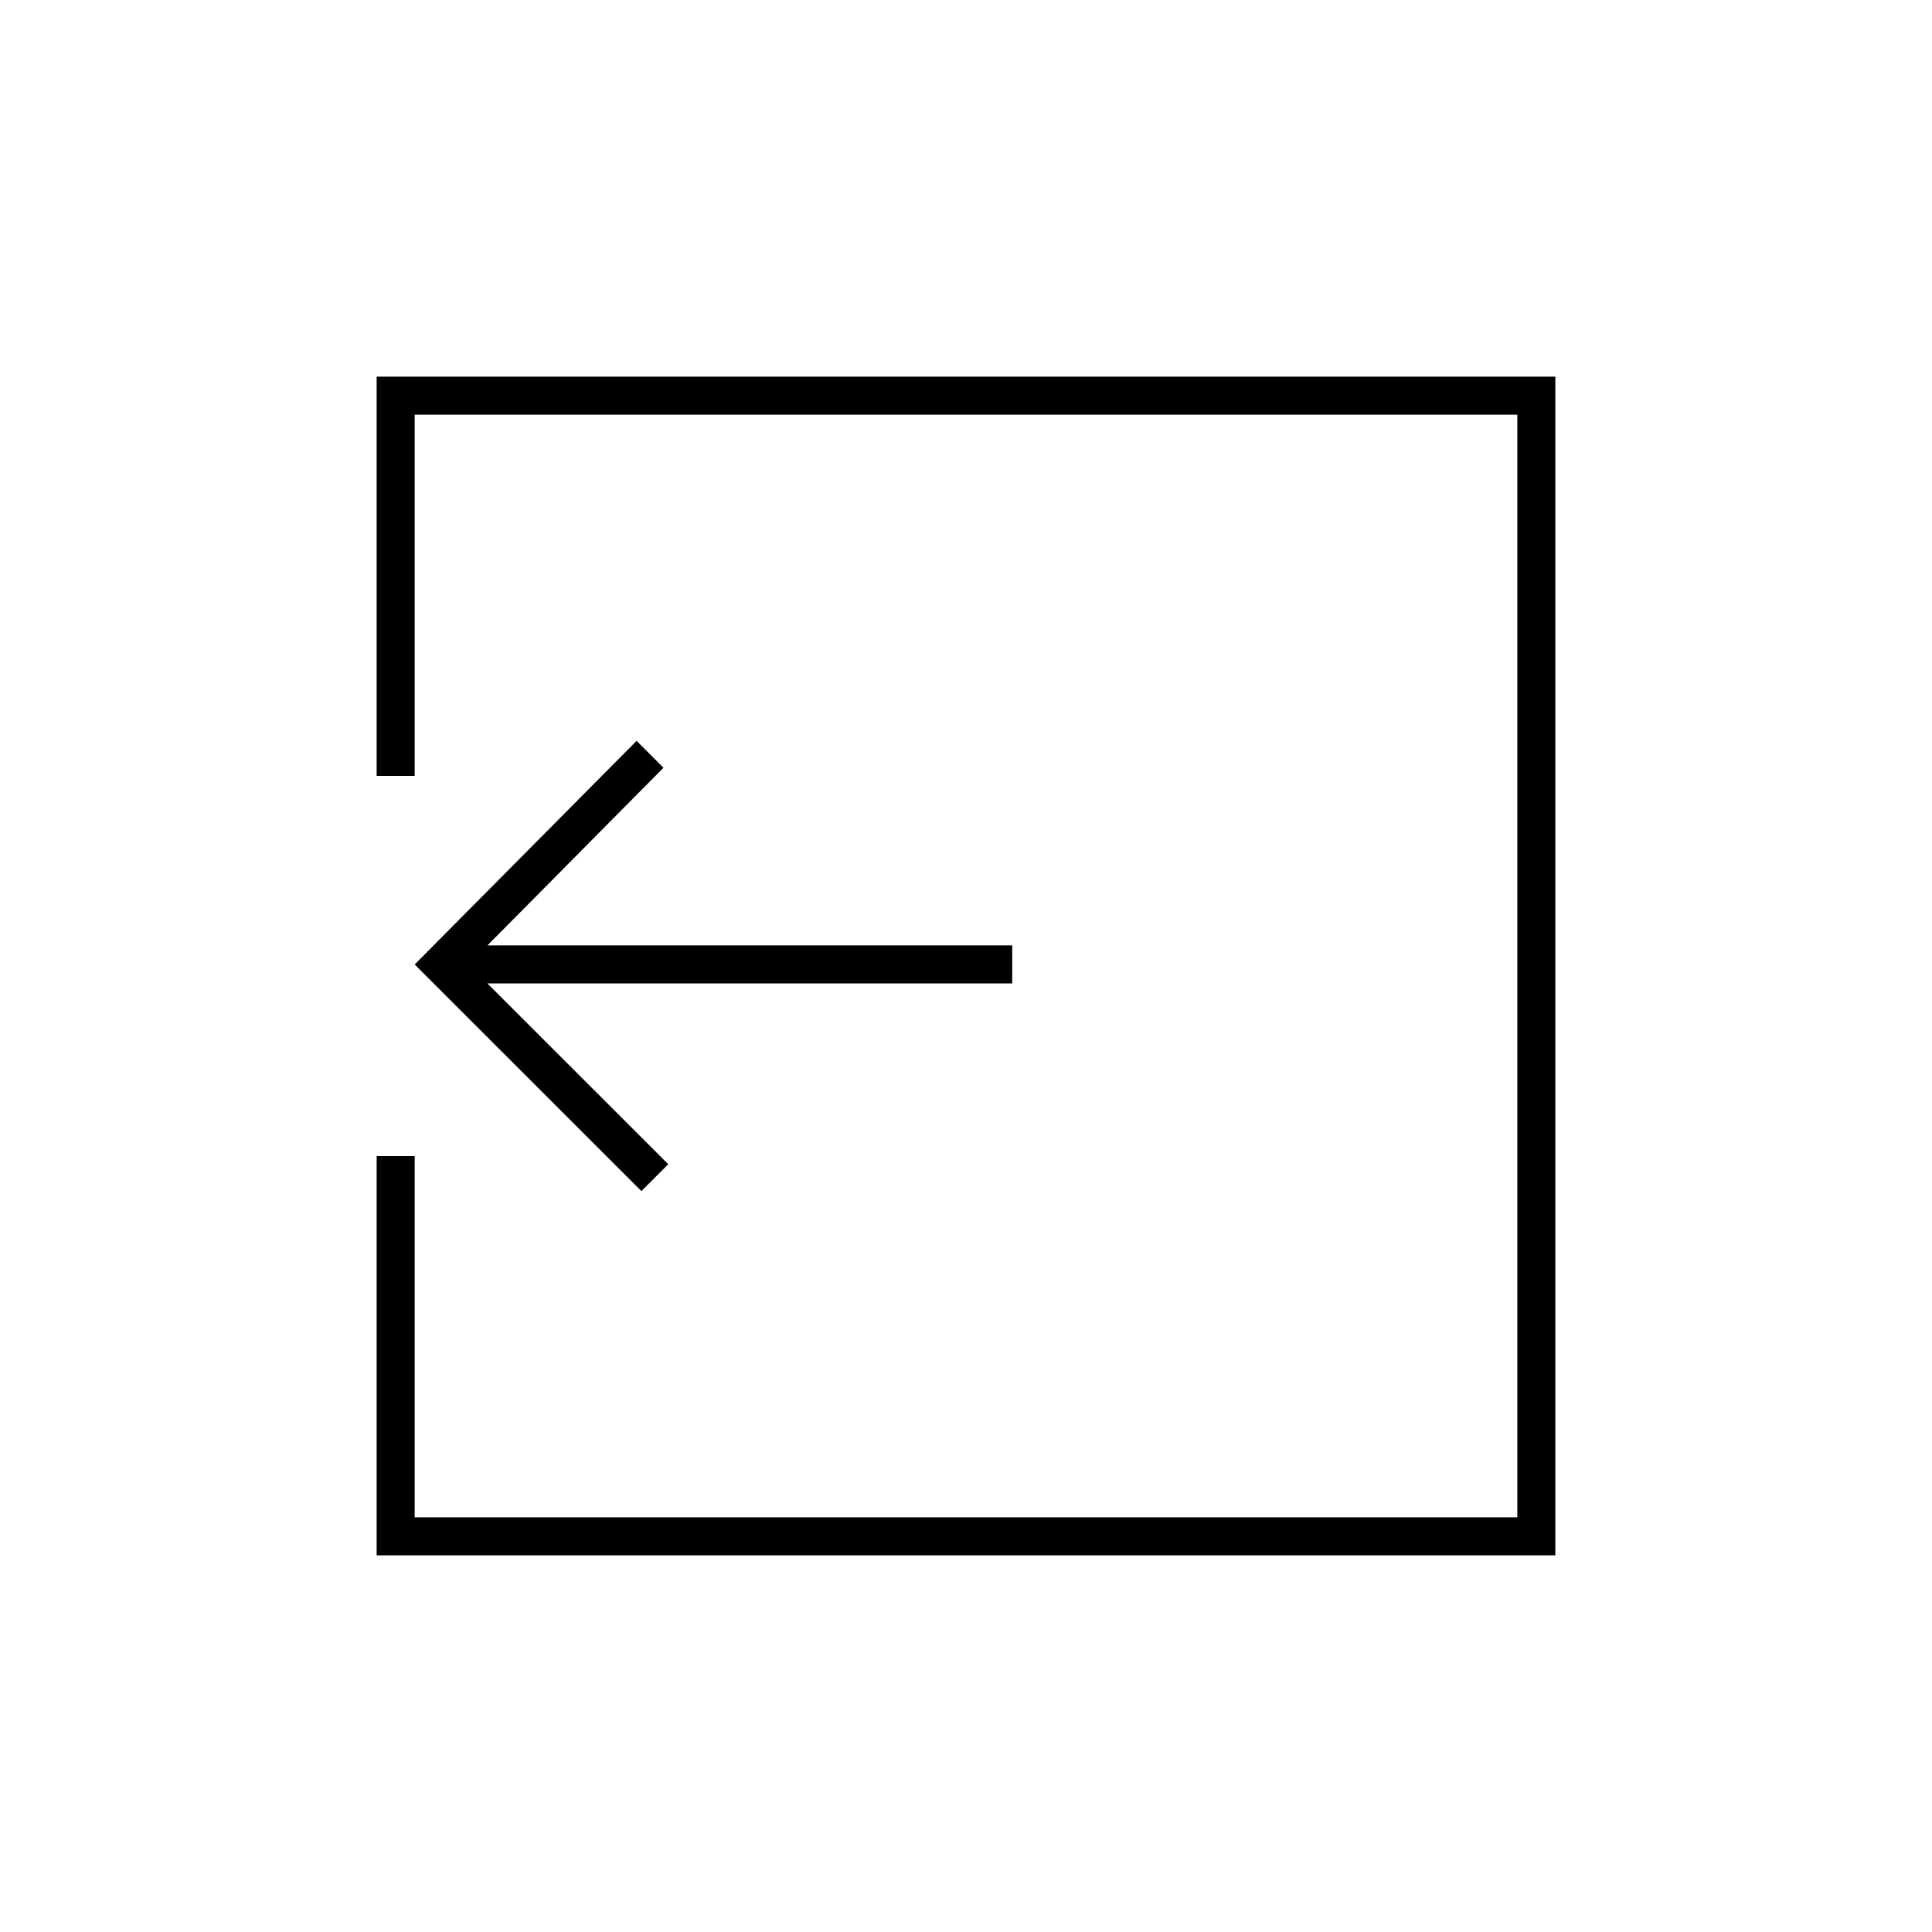 <?xml version="1.0" encoding="UTF-8"?>
<!-- Uploaded to: ICON Repo, www.iconrepo.com, Generator: ICON Repo Mixer Tools -->
<svg fill="#000000" width="800px" height="800px" version="1.1" viewBox="144 144 512 512" xmlns="http://www.w3.org/2000/svg">
 <path d="m321.1 452.53-7.125 7.125-60.082-60.055 58.812-59.266 7.125 7.125-46.648 47.074 139.07 0.004v10.078l-139.1-0.004zm-77.285-208.71v105.8h10.078v-95.723h292.21v292.21h-292.21v-95.723h-10.078v105.8h312.36v-312.36z"/>
</svg>